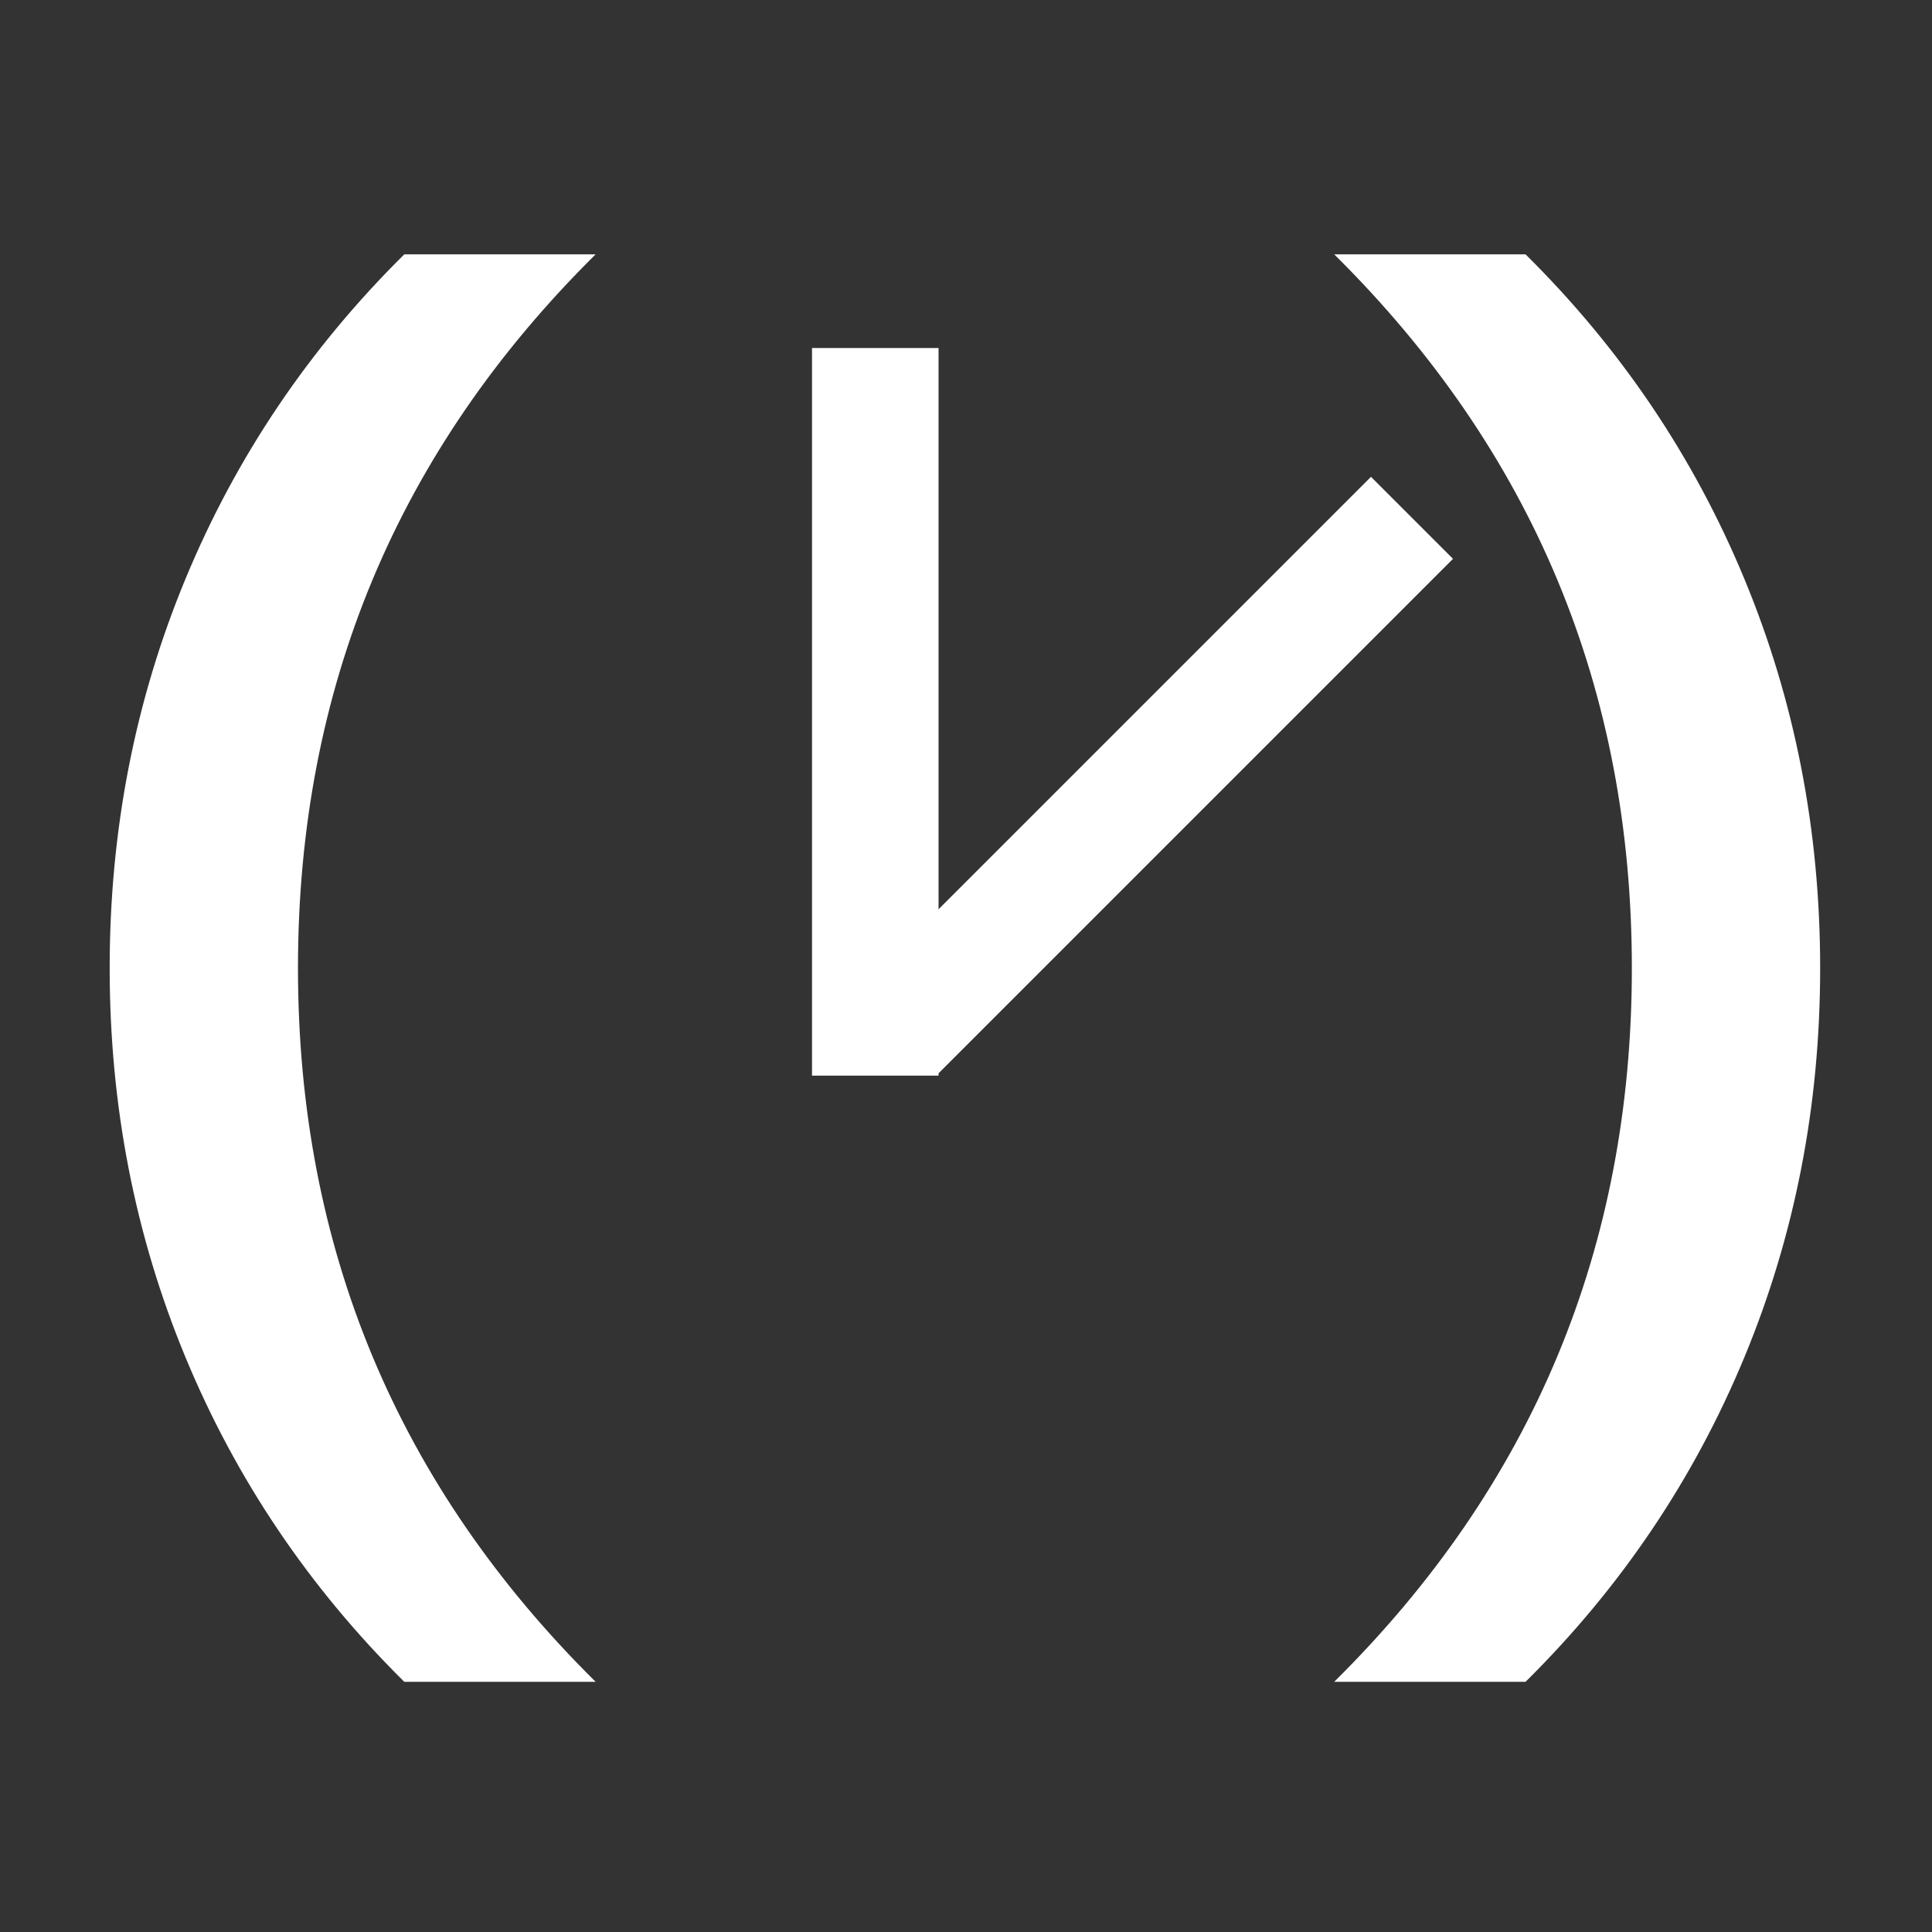 <svg xmlns="http://www.w3.org/2000/svg" width="48" height="48"><rect width="100%" height="100%" fill="#333333" stroke="none"/><g fill="#fff" fill-rule="evenodd" transform="matrix(.262 0 0 .262 2.62 6.288)">&gt;<path d="M.4 67.8c0-13.056 2.4-25.368 7.2-36.936C12.4 19.296 19.312 9.048 28.336.12H46.48C27.664 18.744 18.256 41.304 18.256 67.8c0 26.496 9.408 49.056 28.224 67.68H28.336C19.312 126.552 12.4 116.304 7.6 104.736 2.8 93.168.4 80.856.4 67.8zm162.2 0c0 13.056-2.4 25.368-7.2 36.936-4.8 11.568-11.712 21.816-20.736 30.744H116.52c18.816-18.624 28.224-41.184 28.224-67.68 0-26.496-9.408-49.056-28.224-67.68h18.144c9.024 8.928 15.936 19.176 20.736 30.744 4.8 11.568 7.2 23.88 7.2 36.936zM67 9h12v69H67z"/><path d="M127.784 28.994l-7.778-7.778-48.79 48.79 7.778 7.778z"/></g></svg>